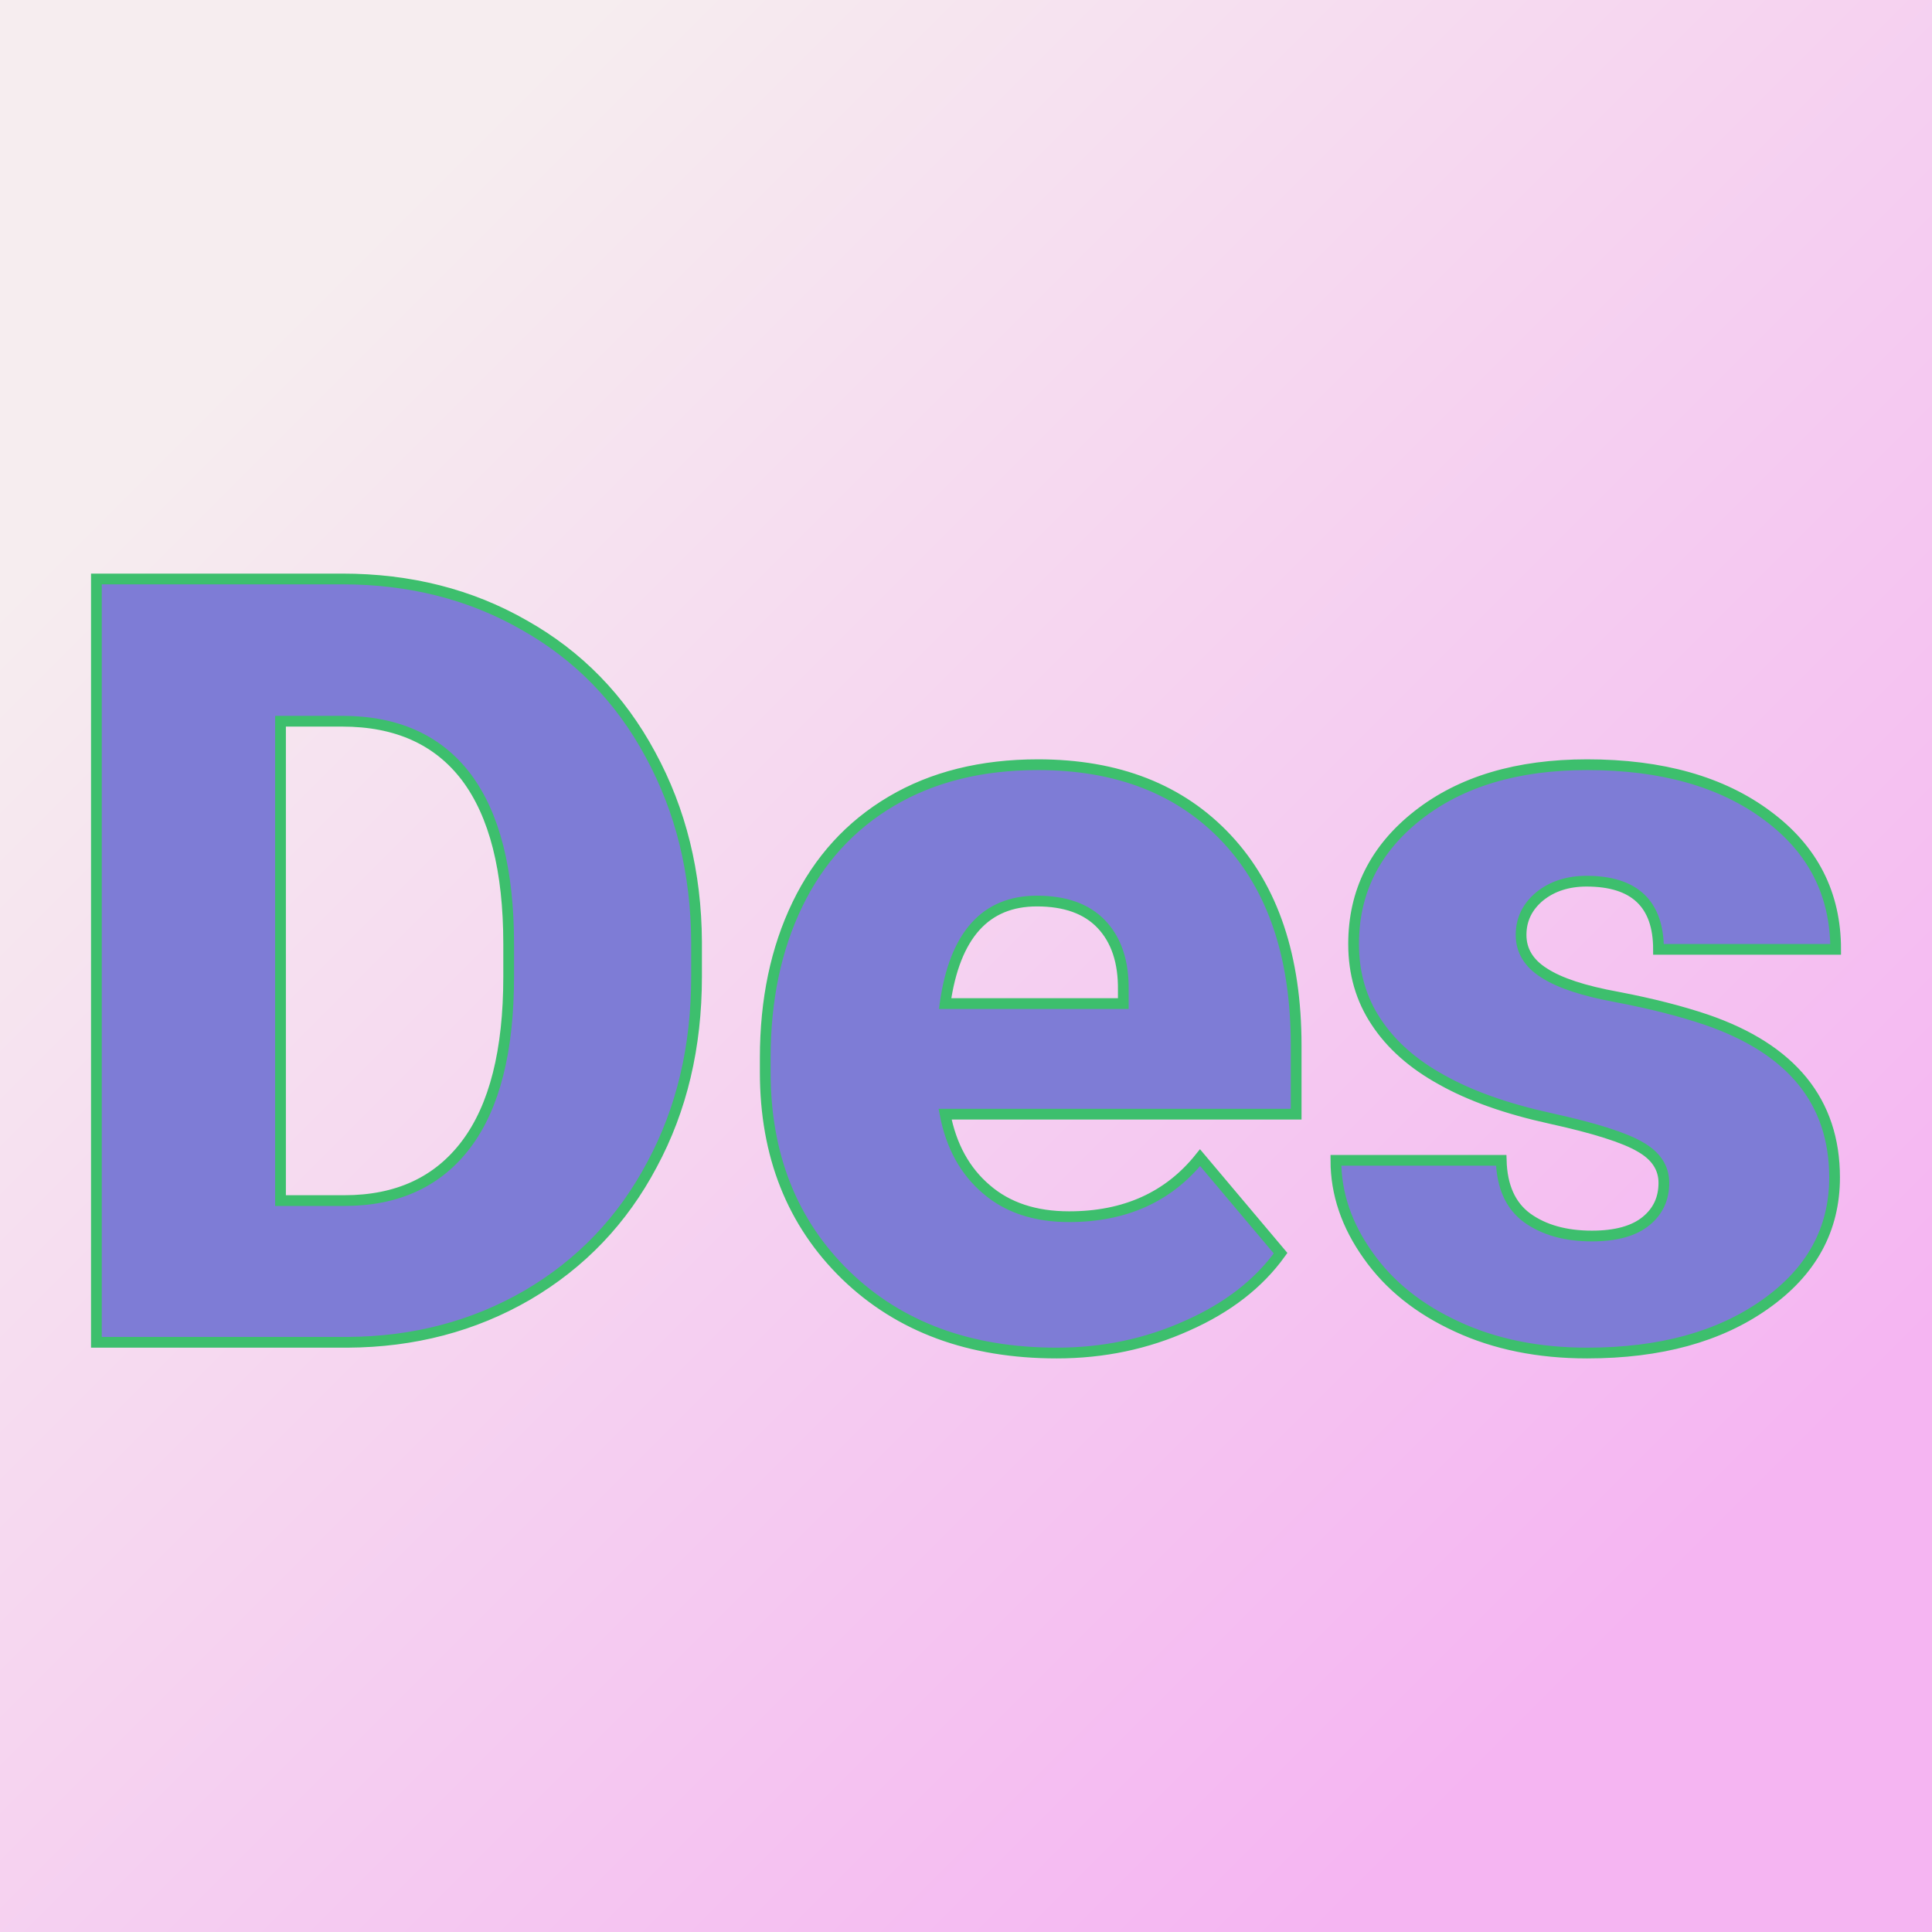 <svg xmlns="http://www.w3.org/2000/svg" version="1.1" xmlns:xlink="http://www.w3.org/1999/xlink" viewBox="0 0 200 200"><rect x="0" y="0" width="200" height="200" fill="#333333" stroke="none"/><rect width="200" height="200" fill="url('#gradient')"></rect><defs><linearGradient id="gradient" gradientTransform="rotate(45 0.5 0.5)"><stop offset="0%" stop-color="#f6edef"></stop><stop offset="100%" stop-color="#f5b5f2"></stop></linearGradient></defs><g><g fill="#7e7cd6" transform="matrix(5.557,0,0,5.557,4.033,138.955)" stroke="#3dbf6d" stroke-width="0.2"><path d="M5.75 0L1.07 0L1.07-14.22L5.65-14.22Q7.54-14.22 9.04-13.36Q10.55-12.51 11.39-10.95Q12.24-9.39 12.25-7.46L12.25-7.46L12.25-6.81Q12.25-4.85 11.42-3.31Q10.60-1.76 9.10-0.88Q7.60-0.01 5.75 0L5.75 0ZM5.65-11.57L4.50-11.57L4.50-2.64L5.69-2.64Q7.17-2.64 7.96-3.69Q8.75-4.74 8.75-6.81L8.75-6.81L8.75-7.42Q8.75-9.48 7.96-10.53Q7.17-11.57 5.65-11.57L5.65-11.57ZM18.96 0.20L18.96 0.20Q16.53 0.20 15.03-1.25Q13.53-2.71 13.53-5.03L13.53-5.03L13.53-5.30Q13.53-6.92 14.13-8.16Q14.73-9.40 15.88-10.08Q17.03-10.76 18.61-10.76L18.61-10.76Q20.84-10.76 22.13-9.38Q23.42-8.00 23.42-5.53L23.42-5.53L23.42-4.25L16.88-4.25Q17.05-3.36 17.65-2.85Q18.24-2.34 19.19-2.34L19.19-2.34Q20.75-2.34 21.63-3.44L21.63-3.44L23.13-1.66Q22.52-0.81 21.39-0.31Q20.26 0.20 18.96 0.20ZM18.59-8.22L18.59-8.22Q17.15-8.22 16.88-6.31L16.88-6.31L20.20-6.31L20.20-6.56Q20.21-7.35 19.79-7.79Q19.38-8.22 18.59-8.22ZM30.27-2.97L30.27-2.97Q30.27-3.39 29.83-3.64Q29.39-3.90 28.16-4.17Q26.93-4.44 26.13-4.89Q25.33-5.33 24.91-5.97Q24.49-6.60 24.49-7.42L24.49-7.42Q24.49-8.88 25.69-9.82Q26.89-10.76 28.84-10.76L28.84-10.76Q30.93-10.76 32.20-9.81Q33.47-8.87 33.47-7.32L33.47-7.32L30.17-7.32Q30.17-8.59 28.83-8.59L28.83-8.59Q28.31-8.59 27.96-8.31Q27.61-8.02 27.61-7.59L27.61-7.59Q27.61-7.15 28.04-6.88Q28.47-6.60 29.41-6.43Q30.35-6.25 31.06-6.01L31.06-6.01Q33.45-5.19 33.45-3.07L33.45-3.07Q33.45-1.62 32.16-0.71Q30.88 0.20 28.84 0.20L28.84 0.20Q27.48 0.20 26.42-0.29Q25.35-0.78 24.76-1.62Q24.16-2.46 24.16-3.39L24.16-3.39L27.24-3.39Q27.26-2.66 27.72-2.32Q28.19-1.98 28.93-1.98L28.93-1.98Q29.60-1.98 29.94-2.26Q30.27-2.53 30.27-2.97Z"></path></g></g></svg>